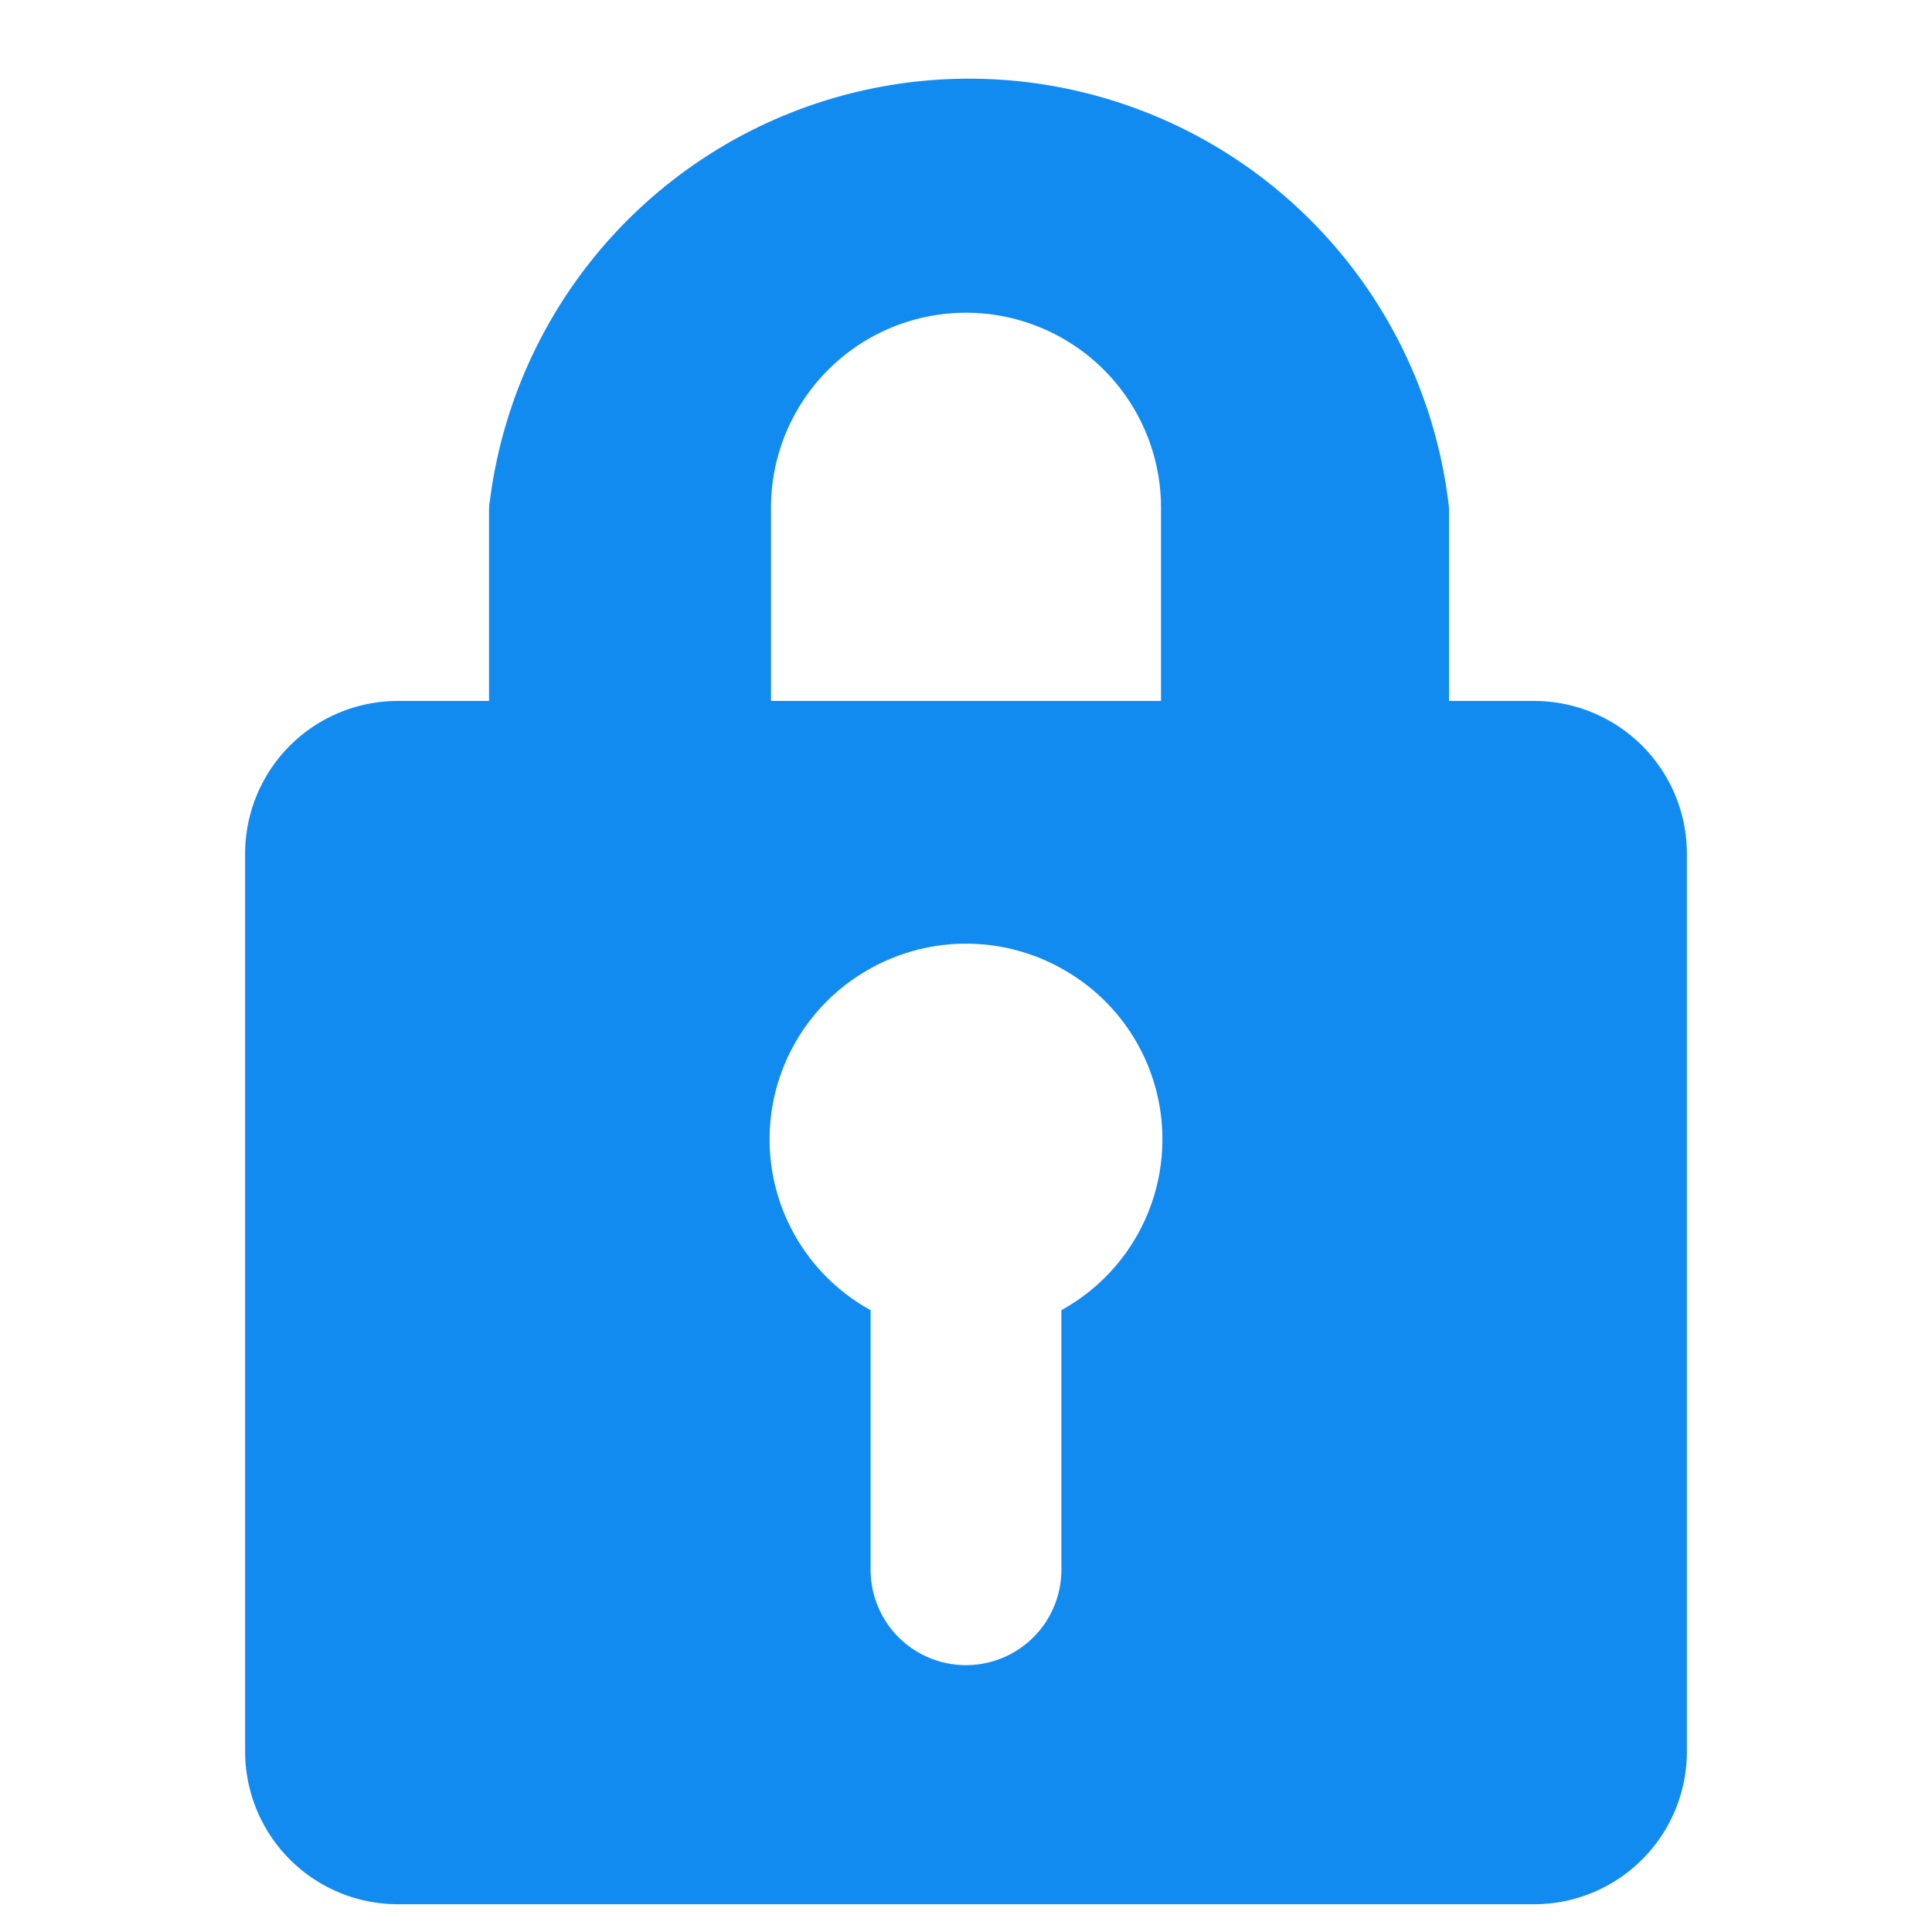 <svg id="Layer_1" data-name="Layer 1" xmlns="http://www.w3.org/2000/svg" viewBox="0 0 32 32"><defs><style>.cls-1{fill:#128bf1;}</style></defs><title>favicon</title><path class="cls-1" d="M25.4,11.61H24V8.41a8,8,0,0,0-15.9,0v3.2H6.6a2.53,2.53,0,0,0-2.54,2.52V29A2.53,2.53,0,0,0,6.6,31.54H25.4A2.53,2.53,0,0,0,27.94,29V14.13A2.53,2.53,0,0,0,25.4,11.61ZM12.77,8.41a3.23,3.23,0,0,1,6.46,0v3.2H12.77Zm4.81,13.26V26a1.58,1.58,0,0,1-3.16,0v-4.3a3.23,3.23,0,0,1,0-5.66,3.25,3.25,0,0,1,3.16,0,3.23,3.23,0,0,1,0,5.66Z"/></svg>